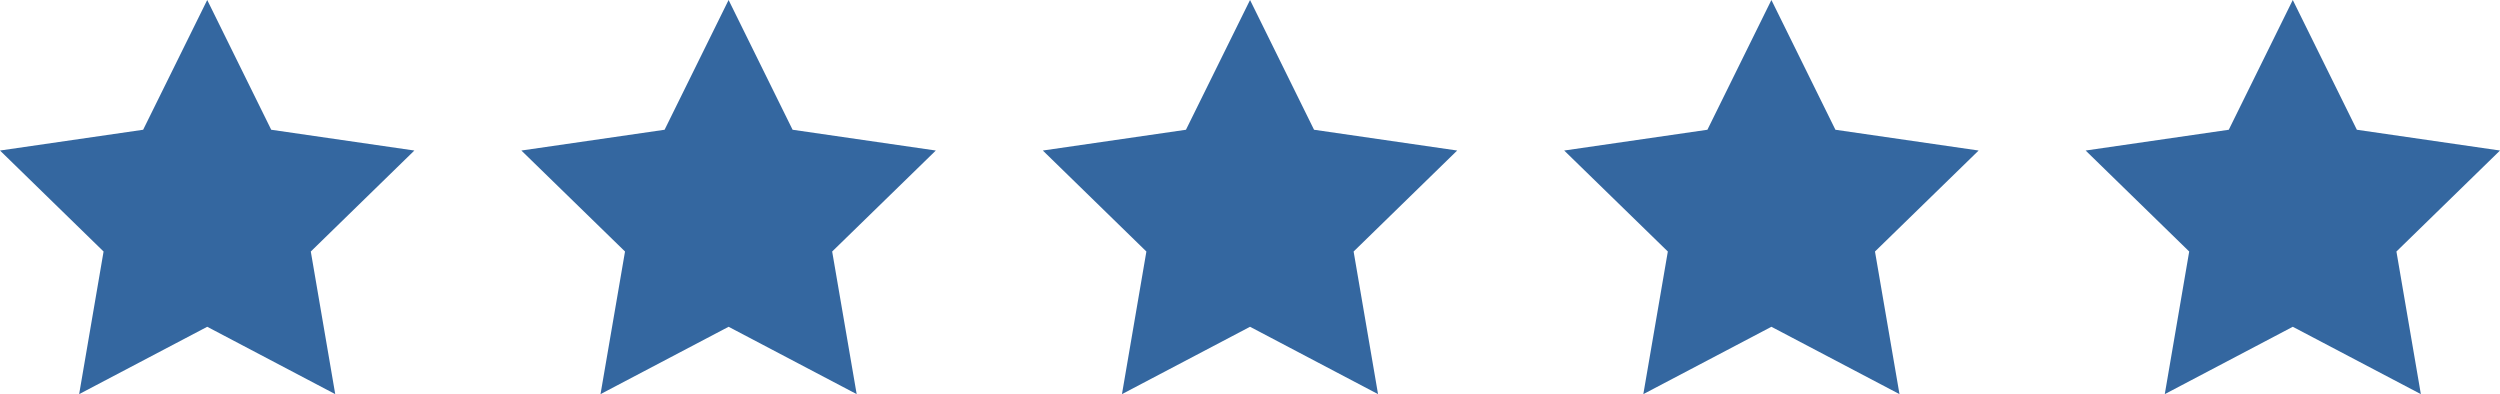 <?xml version="1.0" encoding="UTF-8"?>
<svg id="Ebene_1" data-name="Ebene 1" xmlns="http://www.w3.org/2000/svg" viewBox="0 0 328.51 51.79">
  <defs>
    <style>
      .cls-1 {
        fill: #3467a0;
        stroke-width: 0px;
      }
    </style>
  </defs>
  <polygon class="cls-1" points="27.23 0 35.64 17.05 54.45 19.78 40.84 33.05 44.05 51.79 27.23 42.94 10.4 51.79 13.61 33.05 0 19.78 18.81 17.05 27.23 0"/>
  <polygon class="cls-1" points="95.74 0 104.15 17.05 122.97 19.78 109.35 33.05 112.57 51.79 95.74 42.94 78.91 51.79 82.13 33.05 68.51 19.78 87.33 17.05 95.74 0"/>
  <polygon class="cls-1" points="164.26 0 172.67 17.05 191.48 19.78 177.87 33.05 181.08 51.79 164.26 42.94 147.43 51.79 150.64 33.05 137.03 19.78 155.84 17.05 164.26 0"/>
  <polygon class="cls-1" points="232.77 0 241.18 17.05 260 19.78 246.38 33.05 249.6 51.79 232.77 42.94 215.94 51.79 219.16 33.05 205.54 19.78 224.36 17.05 232.77 0"/>
  <polygon class="cls-1" points="301.28 0 309.7 17.05 328.51 19.78 314.9 33.05 318.11 51.79 301.28 42.94 284.46 51.79 287.67 33.05 274.06 19.78 292.87 17.05 301.28 0"/>
</svg>